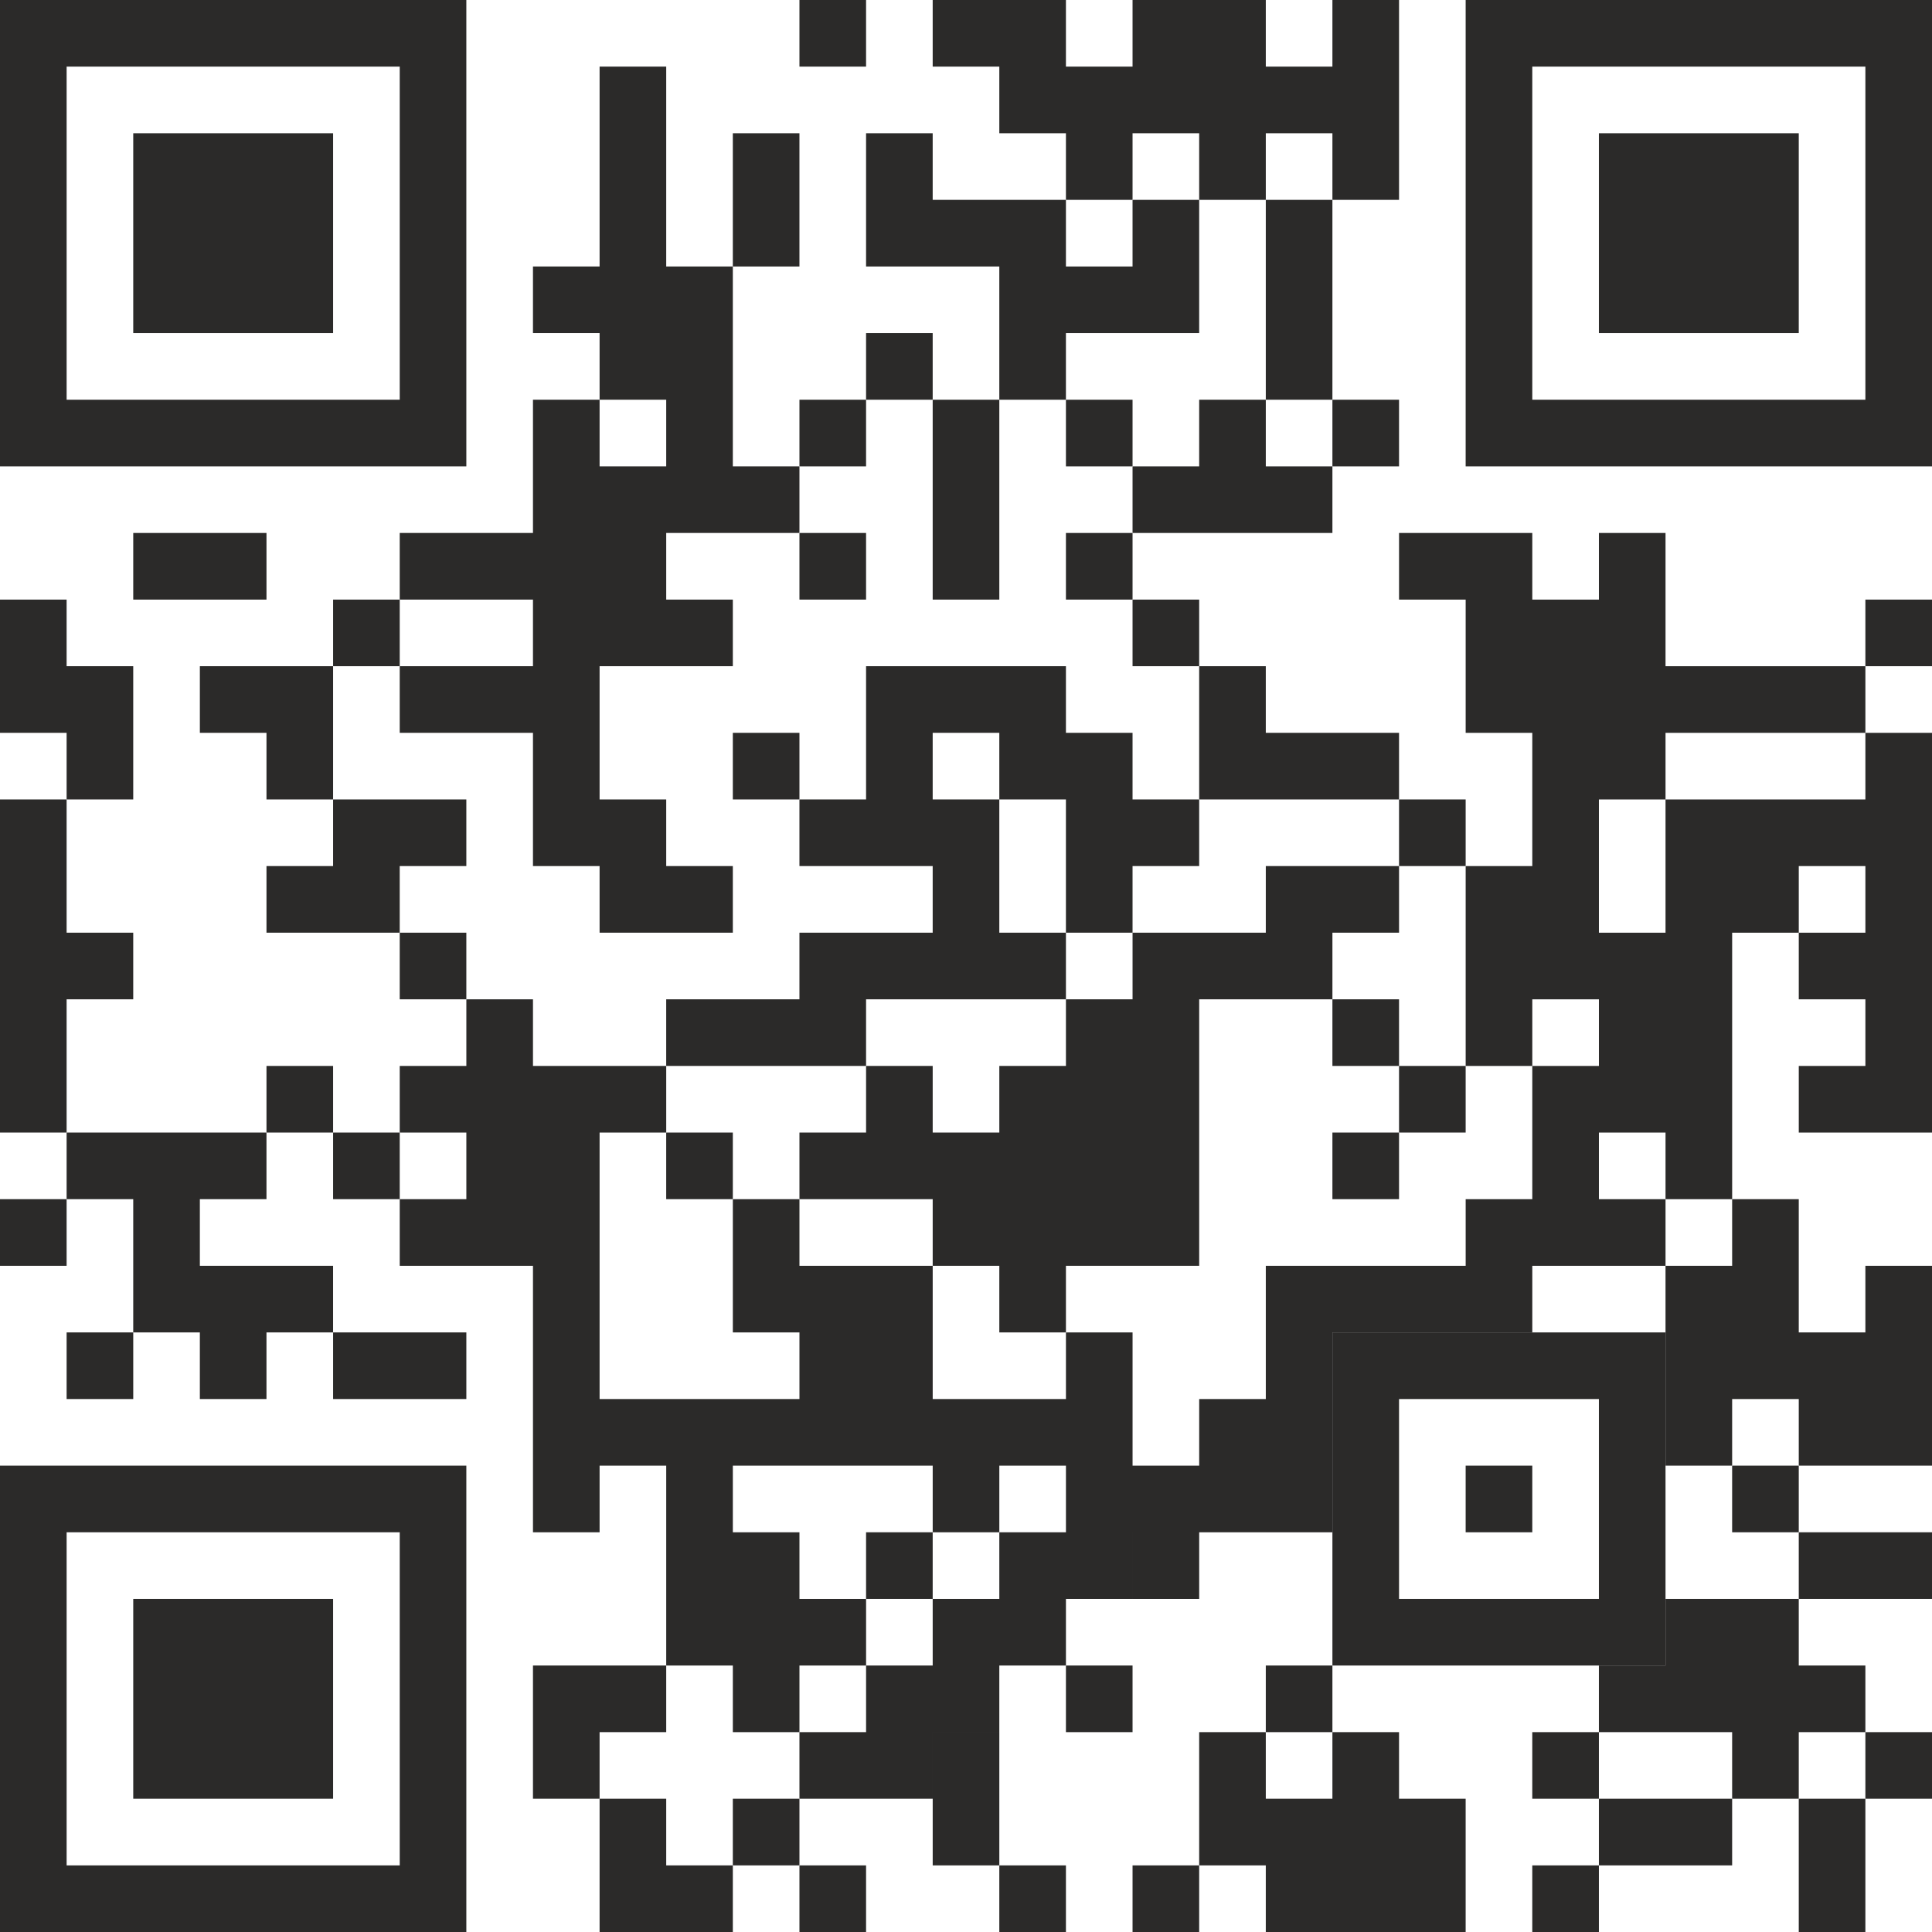 <?xml version="1.0" encoding="UTF-8"?> <!-- Creator: CorelDRAW --> <svg xmlns="http://www.w3.org/2000/svg" xmlns:xlink="http://www.w3.org/1999/xlink" xmlns:xodm="http://www.corel.com/coreldraw/odm/2003" xml:space="preserve" width="141.206mm" height="141.206mm" style="shape-rendering:geometricPrecision; text-rendering:geometricPrecision; image-rendering:optimizeQuality; fill-rule:evenodd; clip-rule:evenodd" viewBox="0 0 2807.87 2807.87"> <defs> <style type="text/css"> <![CDATA[ .fil0 {fill:#2B2A29} ]]> </style> </defs> <g id="Слой_x0020_1">  <g id="_2254087704912"> <polygon class="fil0" points="1161.88,0 1258.7,0 1258.7,96.83 1161.88,96.83 "></polygon> <path class="fil0" d="M1355.52 0l96.83 0 0 96.83 -96.83 0 0 -96.83zm96.83 0l96.82 0 0 96.83 -96.82 0 0 -96.83zm0 96.83l96.82 0 0 96.82 -96.82 0 0 -96.82zm96.82 0l96.82 0 0 96.82 -96.82 0 0 -96.82zm96.82 0l96.83 0 0 96.82 -96.83 0 0 -96.82zm0 -96.83l96.83 0 0 96.83 -96.83 0 0 -96.83zm96.83 0l96.82 0 0 96.83 -96.82 0 0 -96.83zm0 96.83l96.82 0 0 96.82 -96.82 0 0 -96.82zm96.82 0l96.82 0 0 96.82 -96.82 0 0 -96.82zm96.82 0l96.83 0 0 96.82 -96.83 0 0 -96.82zm0 -96.83l96.83 0 0 96.83 -96.83 0 0 -96.83zm-387.29 193.65l96.82 0 0 96.82 -96.82 0 0 -96.82zm193.65 0l96.82 0 0 96.82 -96.82 0 0 -96.82zm193.64 0l96.83 0 0 96.82 -96.83 0 0 -96.82z"></path> <path class="fil0" d="M1065.05 193.65l96.82 0 0 96.82 -96.82 0 0 -96.82zm0 96.82l96.82 0 0 96.83 -96.82 0 0 -96.83z"></path> <path class="fil0" d="M1258.7 193.65l96.82 0 0 96.82 -96.82 0 0 -96.82zm0 96.82l96.82 0 0 96.83 -96.82 0 0 -96.83zm96.82 0l96.83 0 0 96.83 -96.83 0 0 -96.83zm96.83 0l96.82 0 0 96.83 -96.82 0 0 -96.83zm0 96.83l96.82 0 0 96.82 -96.82 0 0 -96.82zm96.82 0l96.82 0 0 96.82 -96.82 0 0 -96.82zm96.82 0l96.83 0 0 96.82 -96.83 0 0 -96.82zm0 -96.83l96.83 0 0 96.83 -96.83 0 0 -96.83zm-193.64 193.65l96.82 0 0 96.82 -96.82 0 0 -96.82z"></path> <path class="fil0" d="M1839.64 290.47l96.82 0 0 96.83 -96.82 0 0 -96.83zm0 96.83l96.82 0 0 96.82 -96.82 0 0 -96.82zm0 96.82l96.82 0 0 96.82 -96.82 0 0 -96.82z"></path> <polygon class="fil0" points="1258.7,484.12 1355.52,484.12 1355.52,580.94 1258.7,580.94 "></polygon> <polygon class="fil0" points="1161.88,580.94 1258.7,580.94 1258.7,677.77 1161.88,677.77 "></polygon> <path class="fil0" d="M1355.52 580.94l96.83 0 0 96.83 -96.83 0 0 -96.83zm0 96.83l96.83 0 0 96.82 -96.83 0 0 -96.82zm0 96.82l96.83 0 0 96.83 -96.83 0 0 -96.83z"></path> <polygon class="fil0" points="1549.17,580.94 1645.99,580.94 1645.99,677.77 1549.17,677.77 "></polygon> <polygon class="fil0" points="1936.46,580.94 2033.29,580.94 2033.29,677.77 1936.46,677.77 "></polygon> <path class="fil0" d="M1645.99 677.77l96.83 0 0 96.82 -96.83 0 0 -96.82zm96.83 0l96.82 0 0 96.82 -96.82 0 0 -96.82zm0 -96.83l96.82 0 0 96.83 -96.82 0 0 -96.83zm96.82 96.83l96.82 0 0 96.82 -96.82 0 0 -96.82z"></path> <path class="fil0" d="M193.65 774.59l96.82 0 0 96.83 -96.82 0 0 -96.83zm96.82 0l96.82 0 0 96.83 -96.82 0 0 -96.83z"></path> <polygon class="fil0" points="1161.88,774.59 1258.7,774.59 1258.7,871.41 1161.88,871.41 "></polygon> <polygon class="fil0" points="1549.17,774.59 1645.99,774.59 1645.99,871.41 1549.17,871.41 "></polygon> <path class="fil0" d="M-0 871.41l96.82 0 0 96.82 -96.82 0 0 -96.82zm0 96.82l96.82 0 0 96.82 -96.82 0 0 -96.82zm96.82 0l96.82 0 0 96.82 -96.82 0 0 -96.82zm0 96.82l96.82 0 0 96.83 -96.82 0 0 -96.83z"></path> <polygon class="fil0" points="484.12,871.41 580.94,871.41 580.94,968.23 484.12,968.23 "></polygon> <polygon class="fil0" points="1645.99,871.41 1742.82,871.41 1742.82,968.23 1645.99,968.23 "></polygon> <polygon class="fil0" points="2711.05,871.41 2807.87,871.41 2807.87,968.23 2711.05,968.23 "></polygon> <path class="fil0" d="M290.47 968.23l96.82 0 0 96.82 -96.82 0 0 -96.82zm96.82 0l96.82 0 0 96.82 -96.82 0 0 -96.82zm0 96.82l96.82 0 0 96.83 -96.82 0 0 -96.83z"></path> <path class="fil0" d="M580.94 968.23l96.83 0 0 96.82 -96.83 0 0 -96.82zm96.83 0l96.82 0 0 96.82 -96.82 0 0 -96.82zm96.82 0l96.82 0 0 96.82 -96.82 0 0 -96.82zm-193.65 -193.65l96.83 0 0 96.83 -96.83 0 0 -96.83zm96.83 0l96.82 0 0 96.83 -96.82 0 0 -96.83zm96.82 0l96.82 0 0 96.83 -96.82 0 0 -96.83zm0 -193.65l96.82 0 0 96.83 -96.82 0 0 -96.83zm0 96.83l96.82 0 0 96.82 -96.82 0 0 -96.82zm96.82 0l96.83 0 0 96.82 -96.83 0 0 -96.82zm96.83 0l96.82 0 0 96.82 -96.82 0 0 -96.82zm-193.65 -290.47l96.82 0 0 96.82 -96.82 0 0 -96.82zm96.82 0l96.83 0 0 96.82 -96.83 0 0 -96.82zm0 -290.47l96.83 0 0 96.82 -96.83 0 0 -96.82zm0 96.82l96.83 0 0 96.82 -96.83 0 0 -96.82zm0 96.82l96.83 0 0 96.83 -96.83 0 0 -96.83zm96.83 96.83l96.82 0 0 96.82 -96.82 0 0 -96.82zm-96.83 96.82l96.83 0 0 96.82 -96.83 0 0 -96.82zm96.83 0l96.82 0 0 96.82 -96.82 0 0 -96.82zm0 96.82l96.82 0 0 96.83 -96.82 0 0 -96.83zm96.82 96.83l96.82 0 0 96.82 -96.82 0 0 -96.82zm-193.65 96.82l96.83 0 0 96.83 -96.83 0 0 -96.83zm-96.82 96.83l96.82 0 0 96.82 -96.82 0 0 -96.82zm96.82 0l96.83 0 0 96.82 -96.83 0 0 -96.82zm96.83 0l96.82 0 0 96.82 -96.82 0 0 -96.82zm-193.65 193.64l96.82 0 0 96.83 -96.82 0 0 -96.83zm0 96.83l96.82 0 0 96.82 -96.82 0 0 -96.82zm96.82 0l96.83 0 0 96.82 -96.83 0 0 -96.82zm0 96.82l96.83 0 0 96.82 -96.83 0 0 -96.82zm96.83 0l96.82 0 0 96.82 -96.82 0 0 -96.82z"></path> <path class="fil0" d="M1742.82 968.23l96.82 0 0 96.82 -96.82 0 0 -96.82zm0 96.82l96.82 0 0 96.83 -96.82 0 0 -96.83zm96.82 0l96.82 0 0 96.83 -96.82 0 0 -96.83zm96.82 0l96.83 0 0 96.83 -96.83 0 0 -96.83z"></path> <polygon class="fil0" points="1065.05,1065.05 1161.88,1065.05 1161.88,1161.88 1065.05,1161.88 "></polygon> <path class="fil0" d="M-0 1161.88l96.82 0 0 96.82 -96.82 0 0 -96.82zm0 96.82l96.82 0 0 96.82 -96.82 0 0 -96.82zm0 96.82l96.82 0 0 96.83 -96.82 0 0 -96.83zm96.82 0l96.82 0 0 96.83 -96.82 0 0 -96.83zm-96.82 96.83l96.82 0 0 96.82 -96.82 0 0 -96.82zm0 96.82l96.82 0 0 96.83 -96.82 0 0 -96.83z"></path> <polygon class="fil0" points="2033.29,1161.88 2130.11,1161.88 2130.11,1258.7 2033.29,1258.7 "></polygon> <path class="fil0" d="M387.29 1258.7l96.82 0 0 96.82 -96.82 0 0 -96.82zm96.82 0l96.82 0 0 96.82 -96.82 0 0 -96.82zm0 -96.82l96.82 0 0 96.82 -96.82 0 0 -96.82zm96.82 0l96.83 0 0 96.82 -96.83 0 0 -96.82z"></path> <polygon class="fil0" points="580.94,1355.52 677.76,1355.52 677.76,1452.35 580.94,1452.35 "></polygon> <path class="fil0" d="M968.23 1452.35l96.82 0 0 96.82 -96.82 0 0 -96.82zm96.82 0l96.82 0 0 96.82 -96.82 0 0 -96.82zm96.82 0l96.83 0 0 96.82 -96.83 0 0 -96.82zm0 -96.83l96.83 0 0 96.83 -96.83 0 0 -96.83zm96.83 0l96.82 0 0 96.83 -96.82 0 0 -96.83zm96.82 0l96.83 0 0 96.83 -96.83 0 0 -96.83zm-193.65 -193.64l96.83 0 0 96.82 -96.83 0 0 -96.82zm96.83 0l96.82 0 0 96.82 -96.82 0 0 -96.82zm0 -193.65l96.82 0 0 96.82 -96.82 0 0 -96.82zm96.82 0l96.83 0 0 96.82 -96.83 0 0 -96.82zm96.83 0l96.82 0 0 96.82 -96.82 0 0 -96.82zm-193.65 96.82l96.82 0 0 96.83 -96.82 0 0 -96.83zm193.65 0l96.82 0 0 96.83 -96.82 0 0 -96.83zm96.82 0l96.82 0 0 96.83 -96.82 0 0 -96.83zm-193.65 96.83l96.83 0 0 96.82 -96.83 0 0 -96.82zm193.65 0l96.82 0 0 96.82 -96.82 0 0 -96.82zm96.82 0l96.83 0 0 96.82 -96.83 0 0 -96.82zm-290.47 96.82l96.83 0 0 96.82 -96.83 0 0 -96.82zm193.65 0l96.82 0 0 96.82 -96.82 0 0 -96.82zm-96.82 96.82l96.82 0 0 96.83 -96.82 0 0 -96.83z"></path> <polygon class="fil0" points="1936.46,1452.35 2033.29,1452.35 2033.29,1549.17 1936.46,1549.17 "></polygon> <polygon class="fil0" points="387.29,1549.17 484.12,1549.17 484.12,1646 387.29,1646 "></polygon> <polygon class="fil0" points="2033.29,1549.17 2130.11,1549.17 2130.11,1646 2033.29,1646 "></polygon> <path class="fil0" d="M96.82 1646l96.82 0 0 96.82 -96.82 0 0 -96.82zm96.82 0l96.82 0 0 96.82 -96.82 0 0 -96.82zm96.82 0l96.82 0 0 96.82 -96.82 0 0 -96.82zm-96.82 96.82l96.82 0 0 96.82 -96.82 0 0 -96.82zm0 96.82l96.82 0 0 96.83 -96.82 0 0 -96.83zm96.82 0l96.82 0 0 96.83 -96.82 0 0 -96.83zm96.82 0l96.82 0 0 96.83 -96.82 0 0 -96.83zm-96.82 96.83l96.82 0 0 96.82 -96.82 0 0 -96.82z"></path> <polygon class="fil0" points="484.12,1646 580.94,1646 580.94,1742.82 484.12,1742.82 "></polygon> <polygon class="fil0" points="968.23,1646 1065.05,1646 1065.05,1742.82 968.23,1742.82 "></polygon> <path class="fil0" d="M1161.88 1646l96.83 0 0 96.82 -96.83 0 0 -96.82zm96.83 0l96.82 0 0 96.82 -96.82 0 0 -96.82zm0 -96.83l96.82 0 0 96.83 -96.82 0 0 -96.83zm96.82 96.83l96.83 0 0 96.82 -96.83 0 0 -96.82zm96.83 0l96.82 0 0 96.82 -96.82 0 0 -96.82zm0 -96.83l96.82 0 0 96.83 -96.82 0 0 -96.83zm96.82 0l96.82 0 0 96.83 -96.82 0 0 -96.83zm0 -96.82l96.82 0 0 96.82 -96.82 0 0 -96.82zm96.82 0l96.83 0 0 96.82 -96.83 0 0 -96.82zm0 -96.83l96.83 0 0 96.83 -96.83 0 0 -96.83zm96.83 0l96.82 0 0 96.83 -96.82 0 0 -96.83zm96.82 0l96.82 0 0 96.83 -96.82 0 0 -96.83zm0 -96.82l96.82 0 0 96.82 -96.82 0 0 -96.82zm96.82 0l96.83 0 0 96.82 -96.83 0 0 -96.82zm-290.47 290.47l96.83 0 0 96.83 -96.83 0 0 -96.83zm-96.82 96.83l96.82 0 0 96.82 -96.82 0 0 -96.82zm96.82 0l96.83 0 0 96.82 -96.83 0 0 -96.82zm-290.47 96.82l96.83 0 0 96.82 -96.83 0 0 -96.82zm96.83 0l96.82 0 0 96.82 -96.82 0 0 -96.82zm96.82 0l96.82 0 0 96.82 -96.82 0 0 -96.82zm96.82 0l96.83 0 0 96.82 -96.83 0 0 -96.82zm-193.64 96.82l96.82 0 0 96.83 -96.82 0 0 -96.83z"></path> <polygon class="fil0" points="1936.46,1646 2033.29,1646 2033.29,1742.82 1936.46,1742.82 "></polygon> <polygon class="fil0" points="-0,1742.82 96.82,1742.82 96.82,1839.64 -0,1839.64 "></polygon> <path class="fil0" d="M2420.58 1839.64l96.83 0 0 96.83 -96.83 0 0 -96.83zm96.83 0l96.82 0 0 96.83 -96.82 0 0 -96.83zm0 -96.82l96.82 0 0 96.82 -96.82 0 0 -96.82zm-96.83 193.65l96.83 0 0 96.82 -96.83 0 0 -96.82zm96.83 0l96.82 0 0 96.82 -96.82 0 0 -96.82zm96.82 0l96.82 0 0 96.82 -96.82 0 0 -96.82zm96.82 0l96.83 0 0 96.82 -96.83 0 0 -96.82zm0 -96.83l96.83 0 0 96.83 -96.83 0 0 -96.83zm-290.47 193.65l96.83 0 0 96.82 -96.83 0 0 -96.82zm193.65 0l96.82 0 0 96.82 -96.82 0 0 -96.82zm96.82 0l96.83 0 0 96.82 -96.83 0 0 -96.82z"></path> <polygon class="fil0" points="96.82,1936.47 193.65,1936.47 193.65,2033.29 96.82,2033.29 "></polygon> <path class="fil0" d="M484.12 1936.47l96.82 0 0 96.82 -96.82 0 0 -96.82zm96.82 0l96.83 0 0 96.82 -96.83 0 0 -96.82z"></path> <polygon class="fil0" points="2517.4,2130.11 2614.23,2130.11 2614.23,2226.94 2517.4,2226.94 "></polygon> <polygon class="fil0" points="1258.7,2226.94 1355.52,2226.94 1355.52,2323.76 1258.7,2323.76 "></polygon> <path class="fil0" d="M2614.23 2226.94l96.82 0 0 96.82 -96.82 0 0 -96.82zm96.82 0l96.83 0 0 96.82 -96.83 0 0 -96.82z"></path> <path class="fil0" d="M774.59 2420.58l96.82 0 0 96.82 -96.82 0 0 -96.82zm96.82 0l96.83 0 0 96.82 -96.83 0 0 -96.82zm-96.82 96.82l96.82 0 0 96.82 -96.82 0 0 -96.82z"></path> <polygon class="fil0" points="1549.17,2420.58 1645.99,2420.58 1645.99,2517.41 1549.17,2517.41 "></polygon> <polygon class="fil0" points="1839.64,2420.58 1936.46,2420.58 1936.46,2517.41 1839.64,2517.41 "></polygon> <path class="fil0" d="M2323.76 2420.58l96.82 0 0 96.82 -96.82 0 0 -96.82zm96.82 0l96.83 0 0 96.82 -96.83 0 0 -96.82zm0 -96.82l96.83 0 0 96.82 -96.83 0 0 -96.82zm96.83 0l96.82 0 0 96.82 -96.82 0 0 -96.82zm0 96.82l96.82 0 0 96.82 -96.82 0 0 -96.82zm96.82 0l96.82 0 0 96.82 -96.82 0 0 -96.82zm-96.82 96.82l96.82 0 0 96.82 -96.82 0 0 -96.82z"></path> <path class="fil0" d="M1161.88 2517.41l96.83 0 0 96.82 -96.83 0 0 -96.82zm96.83 0l96.82 0 0 96.82 -96.82 0 0 -96.82zm0 -96.82l96.82 0 0 96.82 -96.82 0 0 -96.82zm96.82 0l96.83 0 0 96.82 -96.83 0 0 -96.82zm0 -96.82l96.83 0 0 96.82 -96.83 0 0 -96.82zm96.83 0l96.82 0 0 96.82 -96.82 0 0 -96.82zm0 -96.82l96.82 0 0 96.82 -96.82 0 0 -96.82zm96.82 0l96.82 0 0 96.82 -96.82 0 0 -96.82zm-968.23 -484.12l96.83 0 0 96.82 -96.83 0 0 -96.82zm96.83 0l96.82 0 0 96.82 -96.82 0 0 -96.82zm-96.83 -193.65l96.83 0 0 96.83 -96.83 0 0 -96.83zm96.83 0l96.82 0 0 96.83 -96.82 0 0 -96.83zm0 -96.82l96.82 0 0 96.82 -96.82 0 0 -96.82zm96.82 96.82l96.82 0 0 96.83 -96.82 0 0 -96.83zm96.82 0l96.83 0 0 96.83 -96.83 0 0 -96.83zm-193.64 96.83l96.82 0 0 96.82 -96.82 0 0 -96.82zm96.82 0l96.82 0 0 96.82 -96.82 0 0 -96.82zm0 96.82l96.82 0 0 96.82 -96.82 0 0 -96.82zm0 96.82l96.82 0 0 96.83 -96.82 0 0 -96.83zm0 96.83l96.82 0 0 96.82 -96.82 0 0 -96.82zm0 96.82l96.82 0 0 96.82 -96.82 0 0 -96.82zm96.82 0l96.83 0 0 96.82 -96.83 0 0 -96.82zm96.83 0l96.82 0 0 96.82 -96.82 0 0 -96.82zm96.82 0l96.82 0 0 96.82 -96.82 0 0 -96.82zm96.82 0l96.83 0 0 96.82 -96.83 0 0 -96.82zm-96.82 -290.47l96.82 0 0 96.82 -96.82 0 0 -96.82zm0 96.82l96.82 0 0 96.83 -96.82 0 0 -96.83zm96.82 0l96.83 0 0 96.83 -96.83 0 0 -96.83zm96.83 0l96.82 0 0 96.83 -96.82 0 0 -96.83zm-96.83 96.83l96.83 0 0 96.82 -96.83 0 0 -96.82zm96.83 0l96.82 0 0 96.82 -96.82 0 0 -96.82zm0 96.82l96.82 0 0 96.82 -96.82 0 0 -96.82zm96.82 0l96.83 0 0 96.82 -96.83 0 0 -96.82zm96.83 0l96.82 0 0 96.82 -96.82 0 0 -96.82zm96.82 0l96.82 0 0 96.82 -96.82 0 0 -96.82zm0 -96.82l96.82 0 0 96.82 -96.82 0 0 -96.82zm-774.59 193.64l96.82 0 0 96.83 -96.82 0 0 -96.83zm193.65 0l96.82 0 0 96.83 -96.82 0 0 -96.83zm387.29 0l96.83 0 0 96.83 -96.83 0 0 -96.83zm193.65 0l96.82 0 0 96.83 -96.82 0 0 -96.83zm96.82 0l96.83 0 0 96.83 -96.83 0 0 -96.83zm96.83 0l96.82 0 0 96.83 -96.82 0 0 -96.83zm0 -96.82l96.82 0 0 96.82 -96.82 0 0 -96.82zm96.82 0l96.82 0 0 96.82 -96.82 0 0 -96.82zm0 -193.65l96.82 0 0 96.83 -96.82 0 0 -96.83zm96.82 0l96.83 0 0 96.83 -96.83 0 0 -96.83zm96.83 0l96.82 0 0 96.83 -96.82 0 0 -96.83zm96.82 0l96.83 0 0 96.83 -96.83 0 0 -96.83zm0 -96.82l96.83 0 0 96.82 -96.83 0 0 -96.82zm96.83 0l96.82 0 0 96.82 -96.82 0 0 -96.82zm387.29 -193.65l96.82 0 0 96.83 -96.82 0 0 -96.83zm96.82 0l96.83 0 0 96.83 -96.83 0 0 -96.83zm-484.11 0l96.82 0 0 96.83 -96.82 0 0 -96.83zm96.82 0l96.82 0 0 96.83 -96.82 0 0 -96.83zm290.47 -193.65l96.82 0 0 96.83 -96.82 0 0 -96.83zm96.82 0l96.83 0 0 96.83 -96.83 0 0 -96.83zm-580.94 -96.82l96.83 0 0 96.82 -96.83 0 0 -96.82zm96.83 0l96.82 0 0 96.82 -96.82 0 0 -96.82zm-193.65 -484.12l96.82 0 0 96.83 -96.82 0 0 -96.83zm96.82 0l96.83 0 0 96.83 -96.83 0 0 -96.83zm0 96.83l96.83 0 0 96.82 -96.83 0 0 -96.82zm96.83 0l96.82 0 0 96.82 -96.82 0 0 -96.82zm96.82 0l96.82 0 0 96.82 -96.82 0 0 -96.82zm0 -96.83l96.82 0 0 96.83 -96.82 0 0 -96.83zm-193.65 193.65l96.83 0 0 96.82 -96.83 0 0 -96.82zm96.83 0l96.82 0 0 96.82 -96.82 0 0 -96.82zm96.82 0l96.82 0 0 96.82 -96.82 0 0 -96.82zm96.82 0l96.83 0 0 96.82 -96.83 0 0 -96.82zm96.83 0l96.82 0 0 96.82 -96.82 0 0 -96.82zm96.82 0l96.82 0 0 96.82 -96.82 0 0 -96.82zm-387.29 96.82l96.82 0 0 96.83 -96.82 0 0 -96.83zm96.82 0l96.82 0 0 96.83 -96.82 0 0 -96.83zm-96.82 96.83l96.82 0 0 96.82 -96.82 0 0 -96.82zm-96.83 193.64l96.83 0 0 96.83 -96.83 0 0 -96.83zm96.83 0l96.82 0 0 96.83 -96.82 0 0 -96.83zm96.82 0l96.82 0 0 96.83 -96.82 0 0 -96.83zm96.82 0l96.83 0 0 96.83 -96.83 0 0 -96.83zm0 -193.64l96.83 0 0 96.82 -96.83 0 0 -96.82zm96.83 0l96.82 0 0 96.82 -96.82 0 0 -96.82zm96.82 0l96.82 0 0 96.82 -96.82 0 0 -96.82zm96.82 0l96.83 0 0 96.82 -96.83 0 0 -96.82zm0 -96.83l96.83 0 0 96.83 -96.83 0 0 -96.83zm-290.47 193.65l96.83 0 0 96.82 -96.83 0 0 -96.82zm96.83 0l96.82 0 0 96.82 -96.82 0 0 -96.82zm193.64 0l96.83 0 0 96.82 -96.83 0 0 -96.82zm-580.94 193.65l96.83 0 0 96.82 -96.83 0 0 -96.82zm193.65 0l96.82 0 0 96.82 -96.82 0 0 -96.82zm96.82 0l96.83 0 0 96.82 -96.83 0 0 -96.82zm290.47 0l96.83 0 0 96.82 -96.83 0 0 -96.82zm-290.47 96.82l96.83 0 0 96.83 -96.83 0 0 -96.83zm-193.64 96.83l96.82 0 0 96.82 -96.82 0 0 -96.82zm193.64 0l96.83 0 0 96.82 -96.83 0 0 -96.82zm-96.82 96.82l96.82 0 0 96.82 -96.82 0 0 -96.82zm-484.12 193.65l96.82 0 0 96.82 -96.82 0 0 -96.82zm0 193.64l96.82 0 0 96.83 -96.82 0 0 -96.83zm-871.41 96.83l96.82 0 0 96.82 -96.82 0 0 -96.82zm96.82 0l96.82 0 0 96.82 -96.82 0 0 -96.82zm580.94 0l96.83 0 0 96.82 -96.83 0 0 -96.82zm-677.76 96.82l96.82 0 0 96.82 -96.82 0 0 -96.82zm96.82 0l96.82 0 0 96.82 -96.82 0 0 -96.82zm96.82 0l96.83 0 0 96.82 -96.83 0 0 -96.82zm-96.82 96.82l96.82 0 0 96.82 -96.82 0 0 -96.82zm290.47 96.82l96.83 0 0 96.82 -96.83 0 0 -96.82zm0 96.82l96.83 0 0 96.82 -96.83 0 0 -96.82z"></path> <path class="fil0" d="M1742.82 2517.41l96.82 0 0 96.82 -96.82 0 0 -96.82zm0 96.82l96.82 0 0 96.82 -96.82 0 0 -96.82zm96.82 0l96.82 0 0 96.82 -96.82 0 0 -96.82zm96.82 0l96.83 0 0 96.82 -96.83 0 0 -96.82zm0 -96.82l96.83 0 0 96.82 -96.83 0 0 -96.82zm96.83 96.82l96.82 0 0 96.82 -96.82 0 0 -96.82zm-193.65 96.82l96.82 0 0 96.82 -96.82 0 0 -96.82zm96.82 0l96.83 0 0 96.82 -96.83 0 0 -96.82zm96.83 0l96.82 0 0 96.82 -96.82 0 0 -96.82z"></path> <polygon class="fil0" points="2226.93,2517.41 2323.76,2517.41 2323.76,2614.23 2226.93,2614.23 "></polygon> <polygon class="fil0" points="2711.05,2517.41 2807.87,2517.41 2807.87,2614.23 2711.05,2614.23 "></polygon> <path class="fil0" d="M871.41 2614.23l96.83 0 0 96.82 -96.83 0 0 -96.82zm0 96.82l96.83 0 0 96.82 -96.83 0 0 -96.82zm96.83 0l96.82 0 0 96.82 -96.82 0 0 -96.82z"></path> <polygon class="fil0" points="1065.05,2614.23 1161.88,2614.23 1161.88,2711.05 1065.05,2711.05 "></polygon> <path class="fil0" d="M2323.76 2614.23l96.82 0 0 96.82 -96.82 0 0 -96.82zm96.82 0l96.83 0 0 96.82 -96.83 0 0 -96.82z"></path> <path class="fil0" d="M2614.23 2614.23l96.82 0 0 96.82 -96.82 0 0 -96.82zm0 96.82l96.82 0 0 96.82 -96.82 0 0 -96.82z"></path> <polygon class="fil0" points="1161.88,2711.05 1258.7,2711.05 1258.7,2807.87 1161.88,2807.87 "></polygon> <polygon class="fil0" points="1452.35,2711.05 1549.17,2711.05 1549.17,2807.87 1452.35,2807.87 "></polygon> <polygon class="fil0" points="1645.99,2711.05 1742.82,2711.05 1742.82,2807.87 1645.99,2807.87 "></polygon> <polygon class="fil0" points="2226.93,2711.05 2323.76,2711.05 2323.76,2807.87 2226.93,2807.87 "></polygon> <path class="fil0" d="M-0 0l677.76 0 0 677.77 -677.76 0 0 -677.77zm193.65 96.83l-96.82 0 0 484.11 484.12 0 0 -484.11 -387.29 0zm1936.46 -96.83l677.77 0 0 677.77 -677.77 0 0 -677.77zm193.65 96.83l-96.82 0 0 484.11 484.11 0 0 -484.11 -387.29 0zm-387.3 1839.64l484.12 0 0 484.12 -484.12 0 0 -484.12zm193.65 96.82l-96.82 0 0 290.47 290.47 0 0 -290.47 -193.65 0zm-2130.11 96.82l677.76 0 0 677.76 -677.76 0 0 -677.76zm193.65 96.83l-96.82 0 0 484.12 484.12 0 0 -484.12 -387.29 0z"></path> <path class="fil0" d="M193.65 193.65l290.47 0 0 290.47 -290.47 0 0 -290.47zm2130.11 0l290.47 0 0 290.47 -290.47 0 0 -290.47zm-193.65 1936.46l96.83 0 0 96.83 -96.83 0 0 -96.83zm-1936.46 193.65l290.47 0 0 290.47 -290.47 0 0 -290.47z"></path> </g> </g> </svg> 